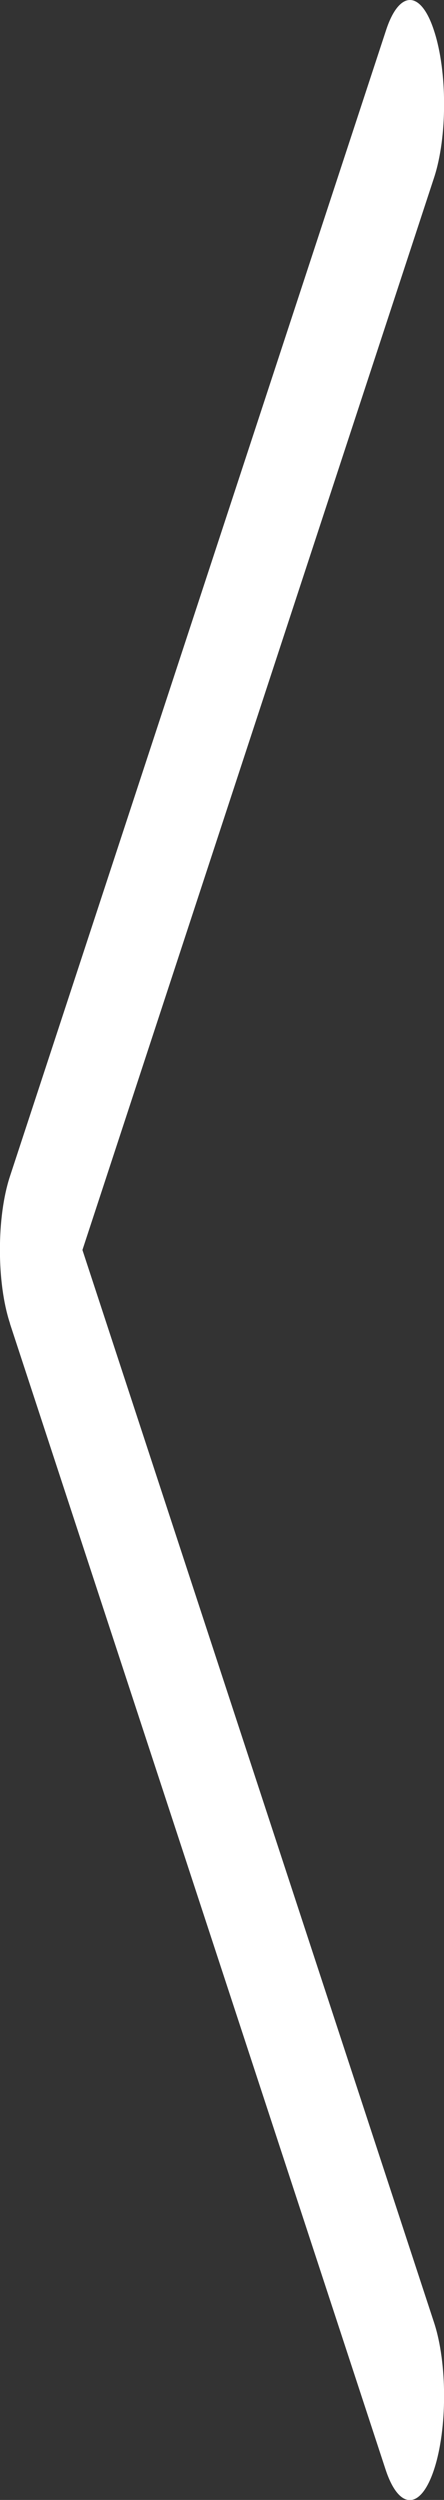 <?xml version="1.0" encoding="UTF-8"?>
<svg id="Layer_1" xmlns="http://www.w3.org/2000/svg" xmlns:xlink="http://www.w3.org/1999/xlink" version="1.1" viewBox="0 0 142.2 800">
  <rect x="0" y="0" width="142.2" height="800" fill="#333333" stroke="none"/>
  <!-- Generator: Adobe Illustrator 29.3.1, SVG Export Plug-In . SVG Version: 2.1.0 Build 151)  -->
  <defs>
    <style>
      .st0 {
        fill: #fff;
      }
    </style>
  </defs>
  <path class="st0" d="M3.2,423.6l120.3,366.7c4.3,13,11.2,13,15.5,0,4.3-13,4.3-34.1,0-47.1L26.4,400,139,56.9c4.3-13,4.3-34.1,0-47.1-2.1-6.5-4.9-9.8-7.7-9.8s-5.6,3.3-7.7,9.8L3.2,376.4c-4.3,13-4.3,34.1,0,47.1Z"/>
</svg>